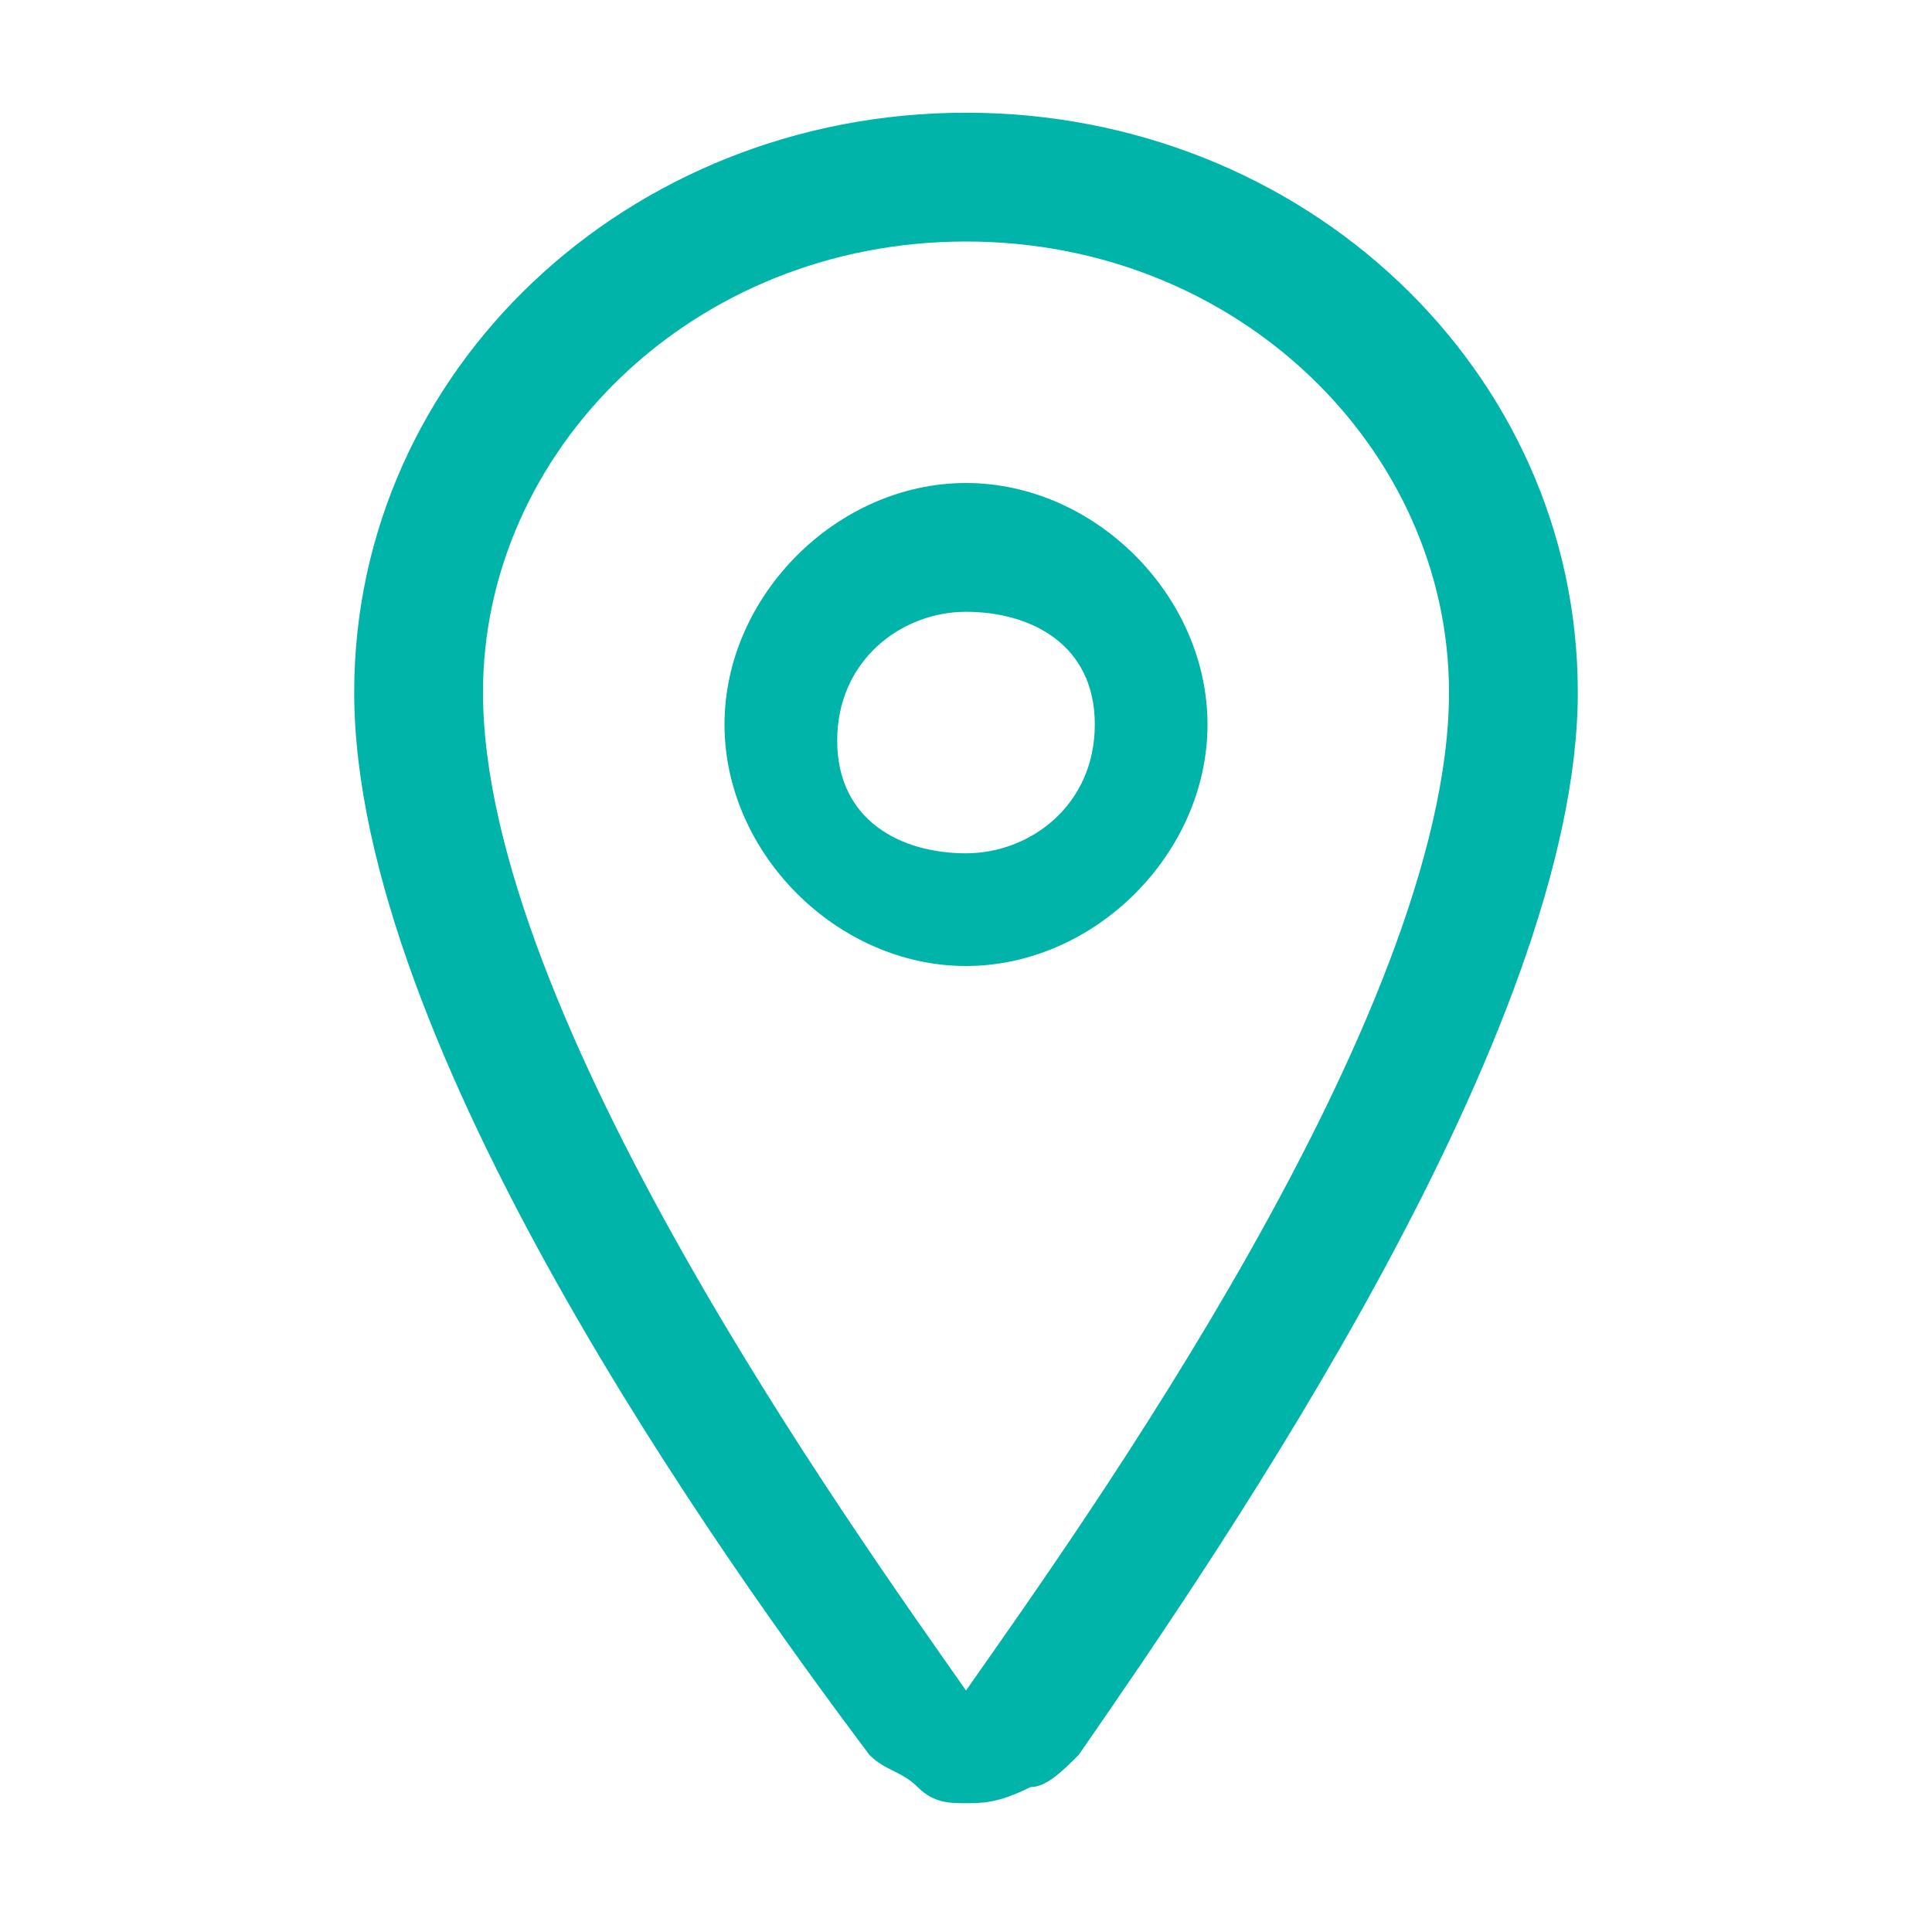 <?xml version="1.0" encoding="utf-8"?>
<!-- Generator: Adobe Illustrator 28.1.0, SVG Export Plug-In . SVG Version: 6.00 Build 0)  -->
<svg version="1.1" id="Layer_1" xmlns="http://www.w3.org/2000/svg" xmlns:xlink="http://www.w3.org/1999/xlink" x="0px" y="0px"
	 viewBox="0 0 12 12" style="enable-background:new 0 0 12 12;" xml:space="preserve">
<style type="text/css">
	.st0{fill:#00B4AA;}
</style>
<path class="st0" d="M6,11.2c-0.1,0-0.2,0-0.3-0.1c-0.1-0.1-0.2-0.1-0.3-0.2C4.5,9.7,2.2,6.5,2.2,4.3c0-2,1.7-3.6,3.8-3.6
	c2.1,0,3.8,1.6,3.8,3.6c0,2.1-2.2,5.3-3.1,6.6c-0.1,0.1-0.2,0.2-0.3,0.2C6.2,11.2,6.1,11.2,6,11.2z M6,1.5c-1.7,0-3,1.3-3,2.8
	c0,2,2.3,5.2,3,6.2c0.7-1,3-4.2,3-6.2C9,2.8,7.7,1.5,6,1.5z"/>
<path class="st0" d="M6,6C5.2,6,4.5,5.3,4.5,4.5S5.2,3,6,3s1.5,0.7,1.5,1.5S6.8,6,6,6z M6,3.8c-0.4,0-0.8,0.3-0.8,0.8S5.6,5.3,6,5.3
	s0.8-0.3,0.8-0.8S6.4,3.8,6,3.8z"/>
</svg>

